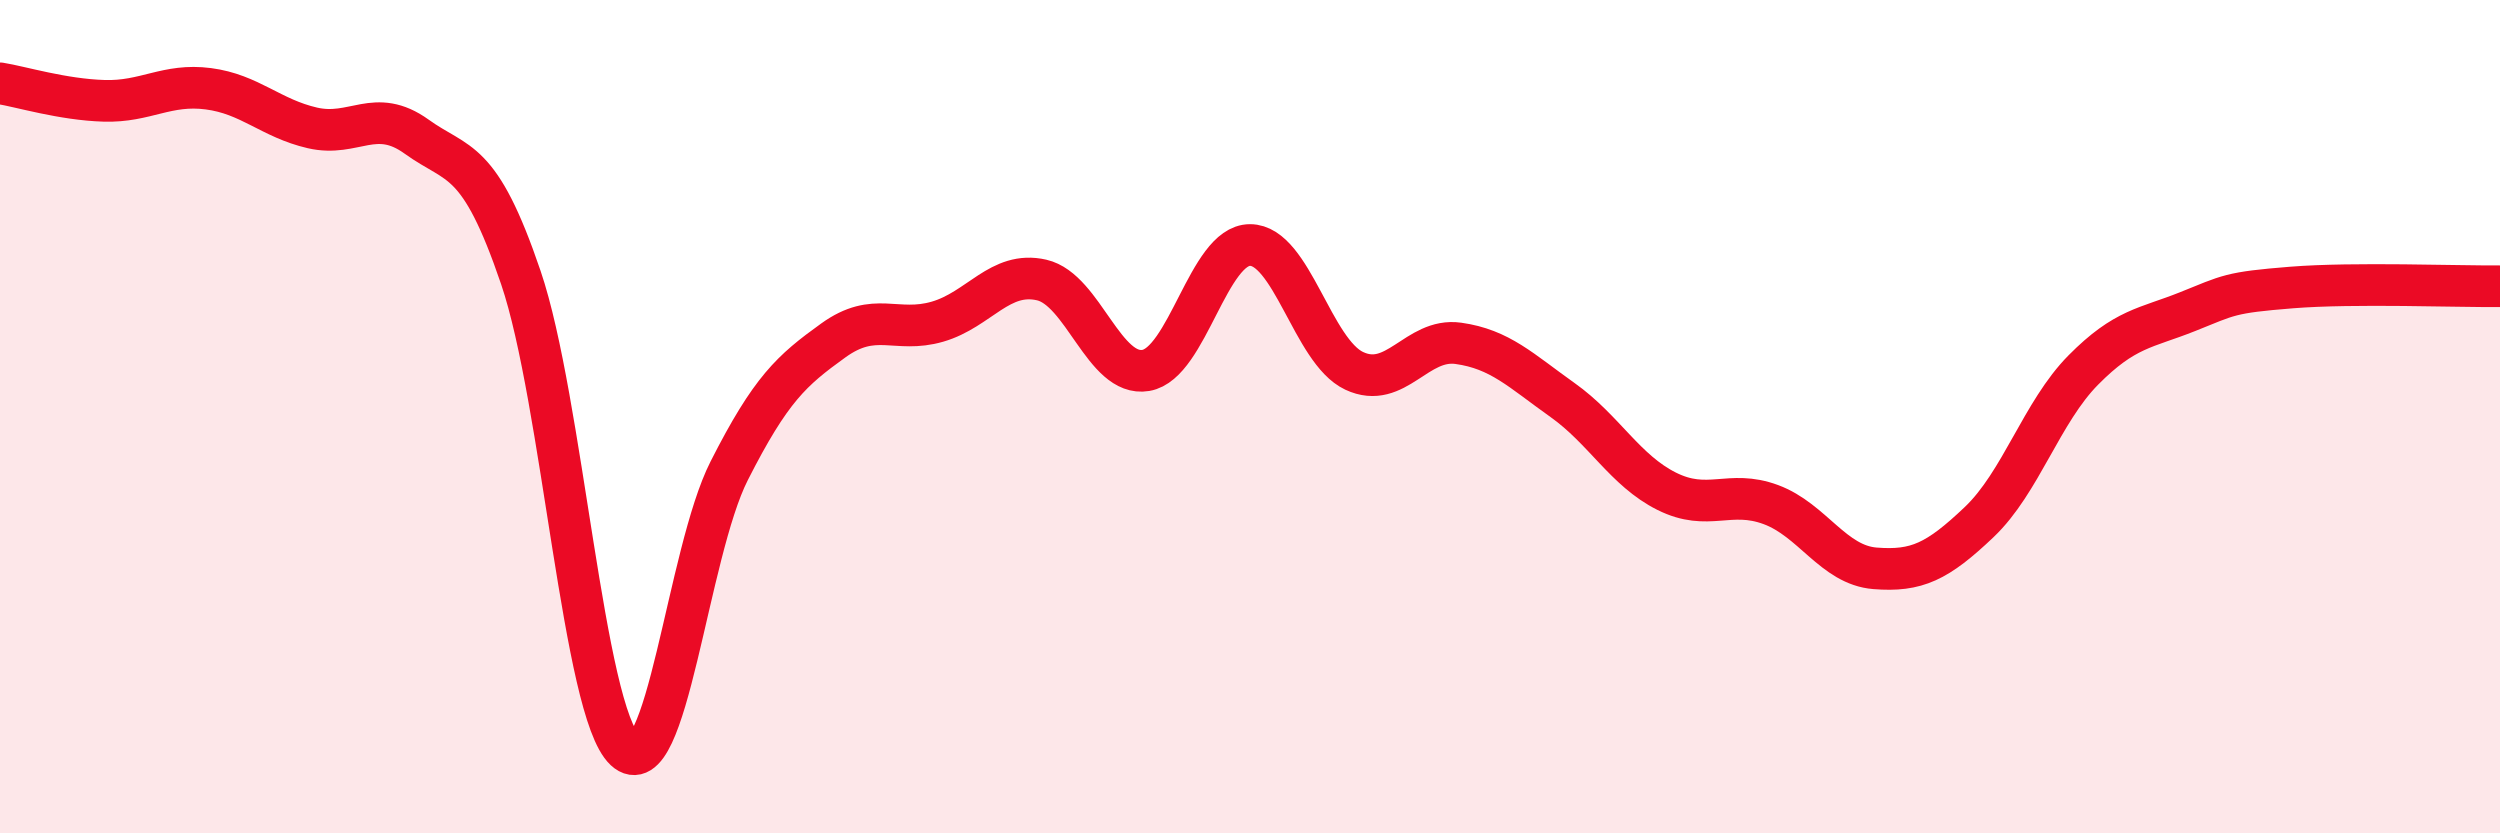 
    <svg width="60" height="20" viewBox="0 0 60 20" xmlns="http://www.w3.org/2000/svg">
      <path
        d="M 0,2 C 0.5,2.08 1.5,2.39 2.5,2.42 C 3.5,2.45 4,2 5,2.13 C 6,2.26 6.5,2.84 7.5,3.07 C 8.5,3.3 9,2.56 10,3.28 C 11,4 11.5,3.72 12.5,6.66 C 13.5,9.6 14,17.07 15,18 C 16,18.93 16.5,13.27 17.5,11.3 C 18.5,9.33 19,8.89 20,8.17 C 21,7.45 21.5,8.01 22.5,7.72 C 23.5,7.43 24,6.49 25,6.72 C 26,6.95 26.5,9.06 27.5,8.89 C 28.5,8.72 29,5.88 30,5.88 C 31,5.88 31.5,8.43 32.5,8.9 C 33.5,9.37 34,8.1 35,8.24 C 36,8.38 36.5,8.89 37.5,9.6 C 38.5,10.31 39,11.29 40,11.79 C 41,12.29 41.5,11.74 42.5,12.11 C 43.5,12.48 44,13.56 45,13.64 C 46,13.72 46.5,13.48 47.5,12.53 C 48.5,11.58 49,9.89 50,8.88 C 51,7.87 51.5,7.88 52.5,7.48 C 53.5,7.08 53.5,7.02 55,6.9 C 56.5,6.78 59,6.88 60,6.87L60 20L0 20Z"
        fill="#EB0A25"
        opacity="0.1"
        stroke-linecap="round"
        stroke-linejoin="round"
      />
      <path
        d="M 0,2 C 0.5,2.08 1.5,2.39 2.5,2.42 C 3.5,2.45 4,2 5,2.13 C 6,2.26 6.5,2.84 7.5,3.07 C 8.5,3.3 9,2.56 10,3.28 C 11,4 11.5,3.72 12.5,6.66 C 13.5,9.6 14,17.07 15,18 C 16,18.93 16.5,13.27 17.5,11.3 C 18.5,9.33 19,8.89 20,8.17 C 21,7.45 21.5,8.01 22.5,7.72 C 23.5,7.43 24,6.49 25,6.72 C 26,6.95 26.5,9.06 27.5,8.89 C 28.5,8.72 29,5.88 30,5.88 C 31,5.88 31.5,8.43 32.5,8.9 C 33.5,9.37 34,8.1 35,8.24 C 36,8.38 36.5,8.89 37.5,9.6 C 38.5,10.31 39,11.29 40,11.79 C 41,12.29 41.5,11.74 42.5,12.11 C 43.5,12.48 44,13.56 45,13.64 C 46,13.72 46.5,13.48 47.5,12.53 C 48.5,11.58 49,9.89 50,8.88 C 51,7.87 51.5,7.88 52.5,7.48 C 53.5,7.08 53.5,7.02 55,6.9 C 56.5,6.78 59,6.88 60,6.87"
        stroke="#EB0A25"
        stroke-width="1"
        fill="none"
        stroke-linecap="round"
        stroke-linejoin="round"
      />
    </svg>
  